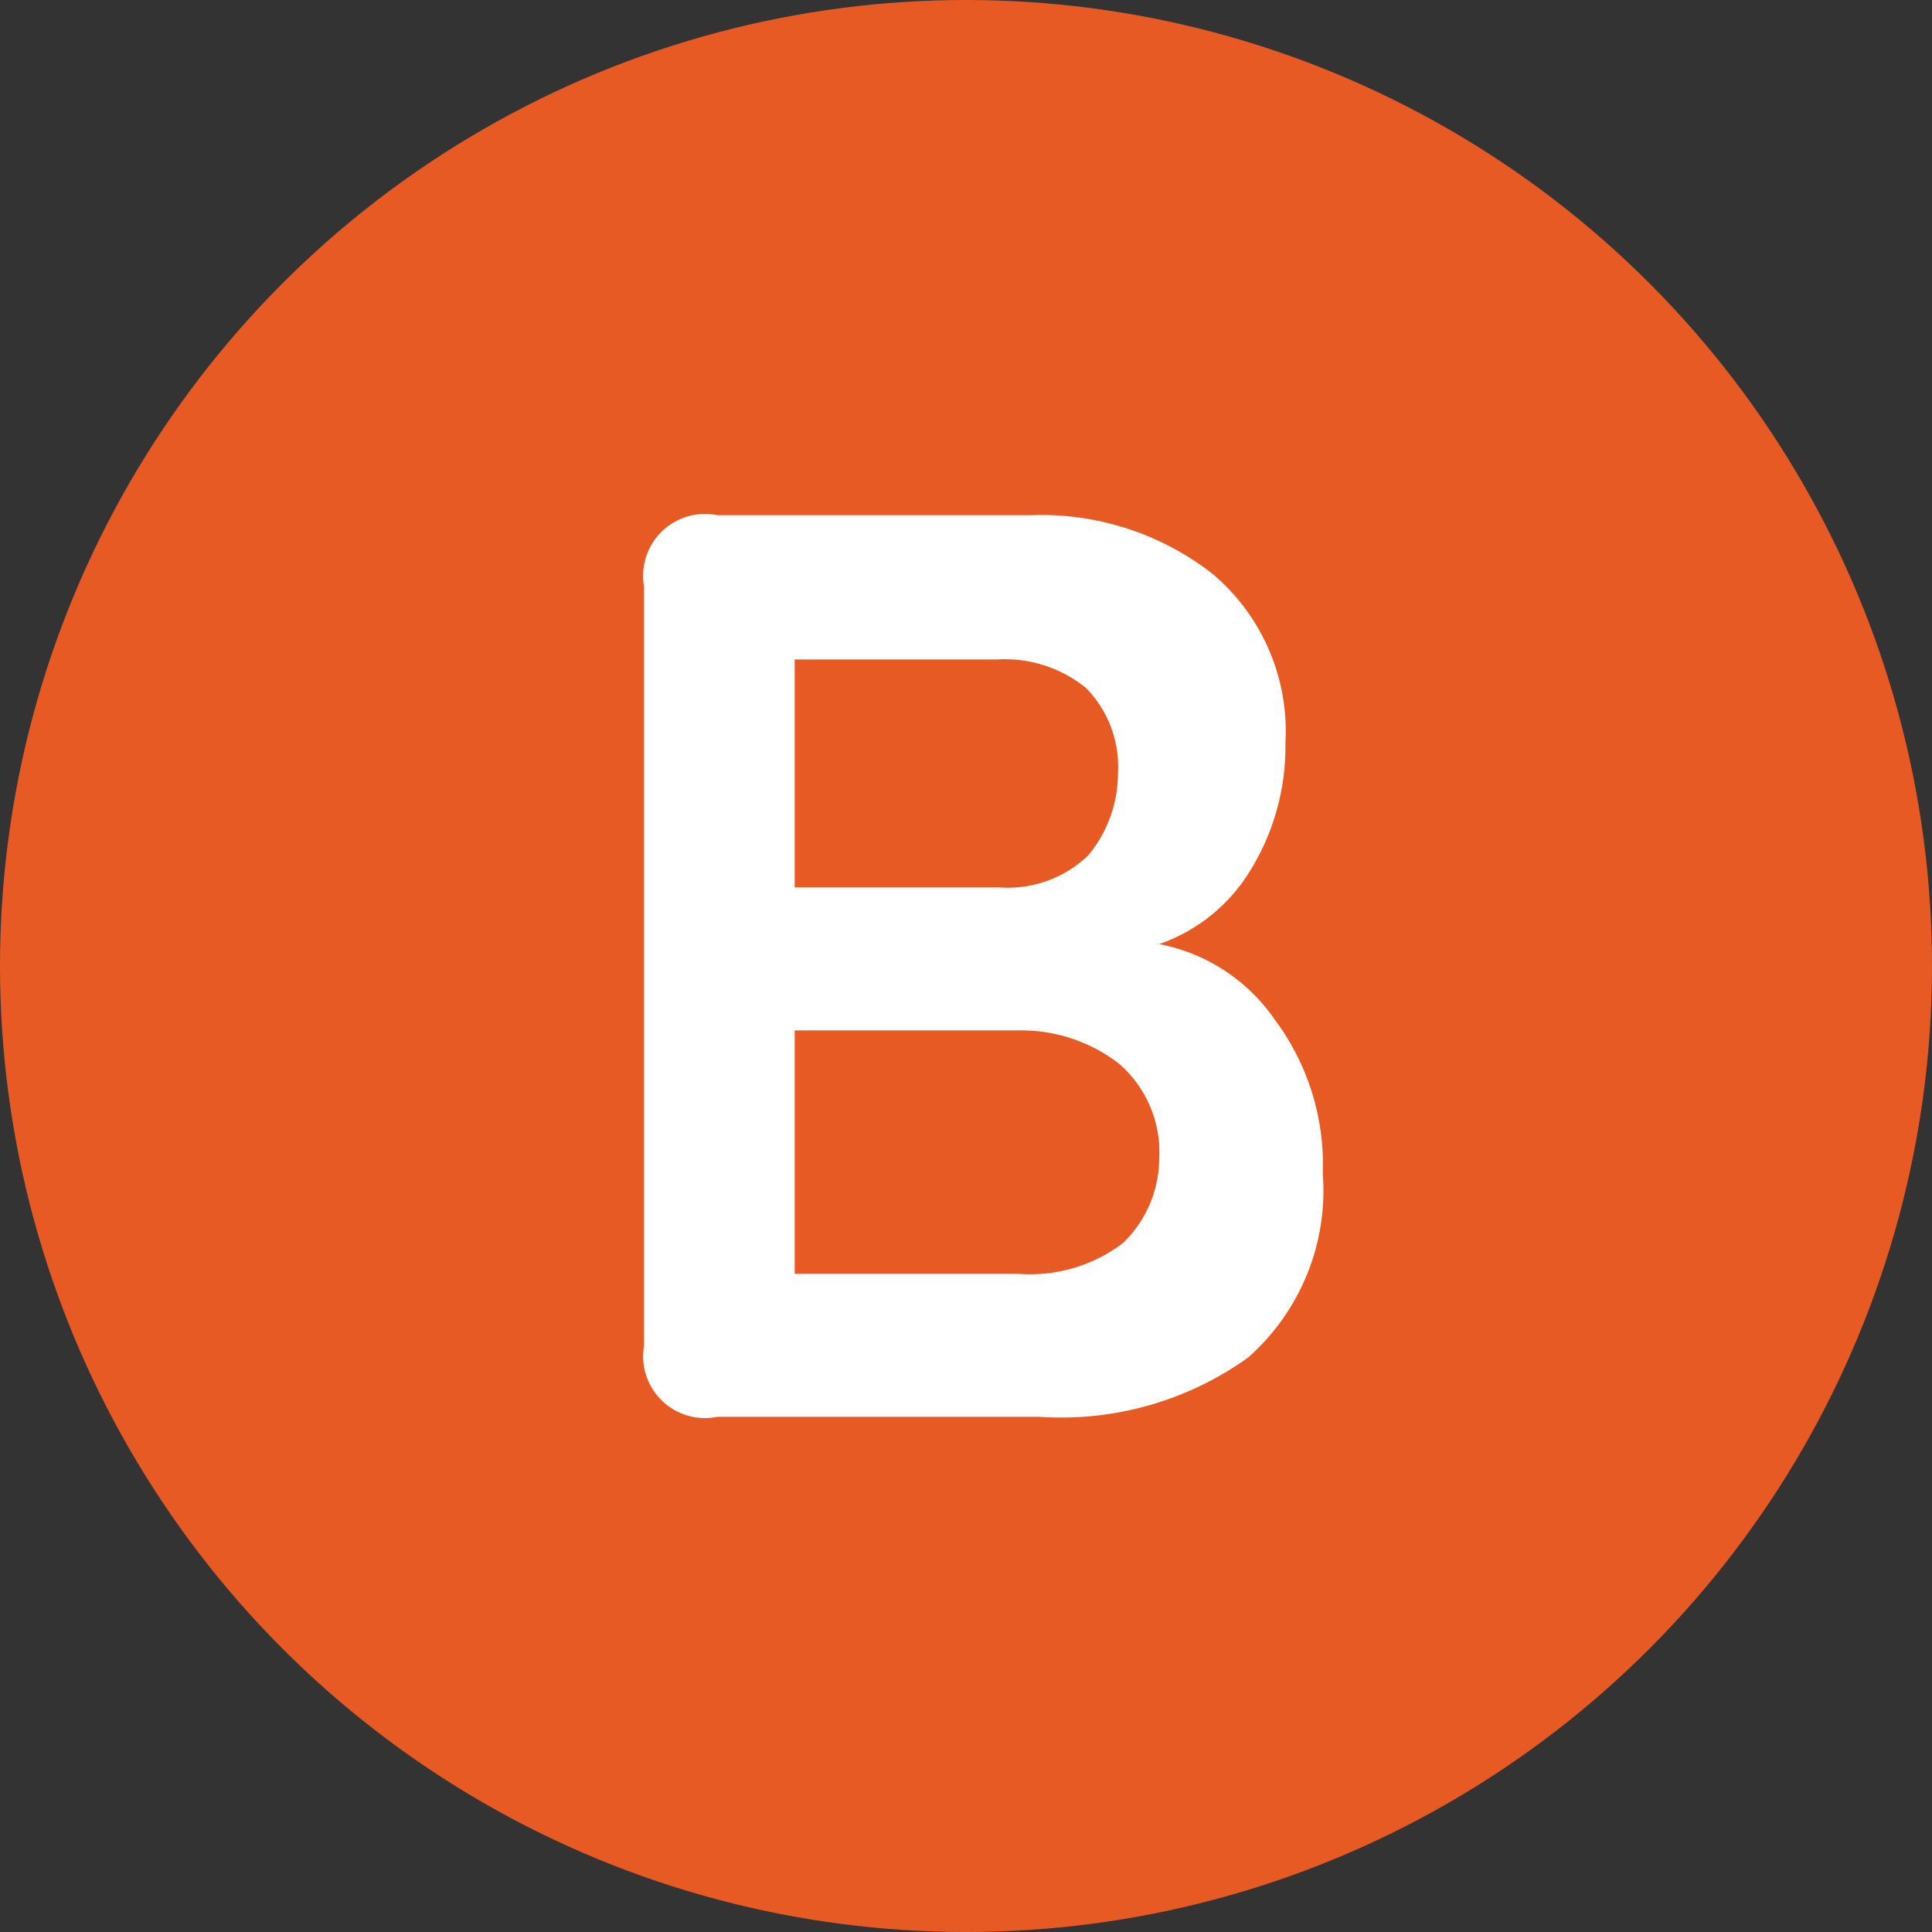 <svg xmlns="http://www.w3.org/2000/svg" viewBox="0 0 15 15"><rect x="0" y="0" width="15" height="15" fill="#333333" stroke="none"/><defs><style>.cls-1{fill:#e85a24;}.cls-2{fill:#fff;}</style></defs><g id="レイヤー_2" data-name="レイヤー 2"><g id="main"><circle class="cls-1" cx="7.5" cy="7.5" r="7.5"/><path class="cls-2" d="M5.57,11A.48.48,0,0,1,5,10.45V4.55A.48.48,0,0,1,5.57,4H8a2.16,2.16,0,0,1,1.42.46,1.6,1.6,0,0,1,.56,1.31,1.83,1.83,0,0,1-.28,1A1.34,1.34,0,0,1,9,7.33a1.41,1.41,0,0,1,.9.59,1.88,1.88,0,0,1,.37,1.19,1.73,1.73,0,0,1-.58,1.43A2.49,2.49,0,0,1,8.07,11Zm.6-4.11H7.76a.9.9,0,0,0,.69-.25A1,1,0,0,0,8.68,6a.87.87,0,0,0-.25-.66,1,1,0,0,0-.69-.22H6.17Zm0,3H7.91a1.19,1.19,0,0,0,.81-.24A.92.92,0,0,0,9,9a.91.91,0,0,0-.31-.74A1.24,1.24,0,0,0,7.91,8H6.17Z"/></g></g></svg>